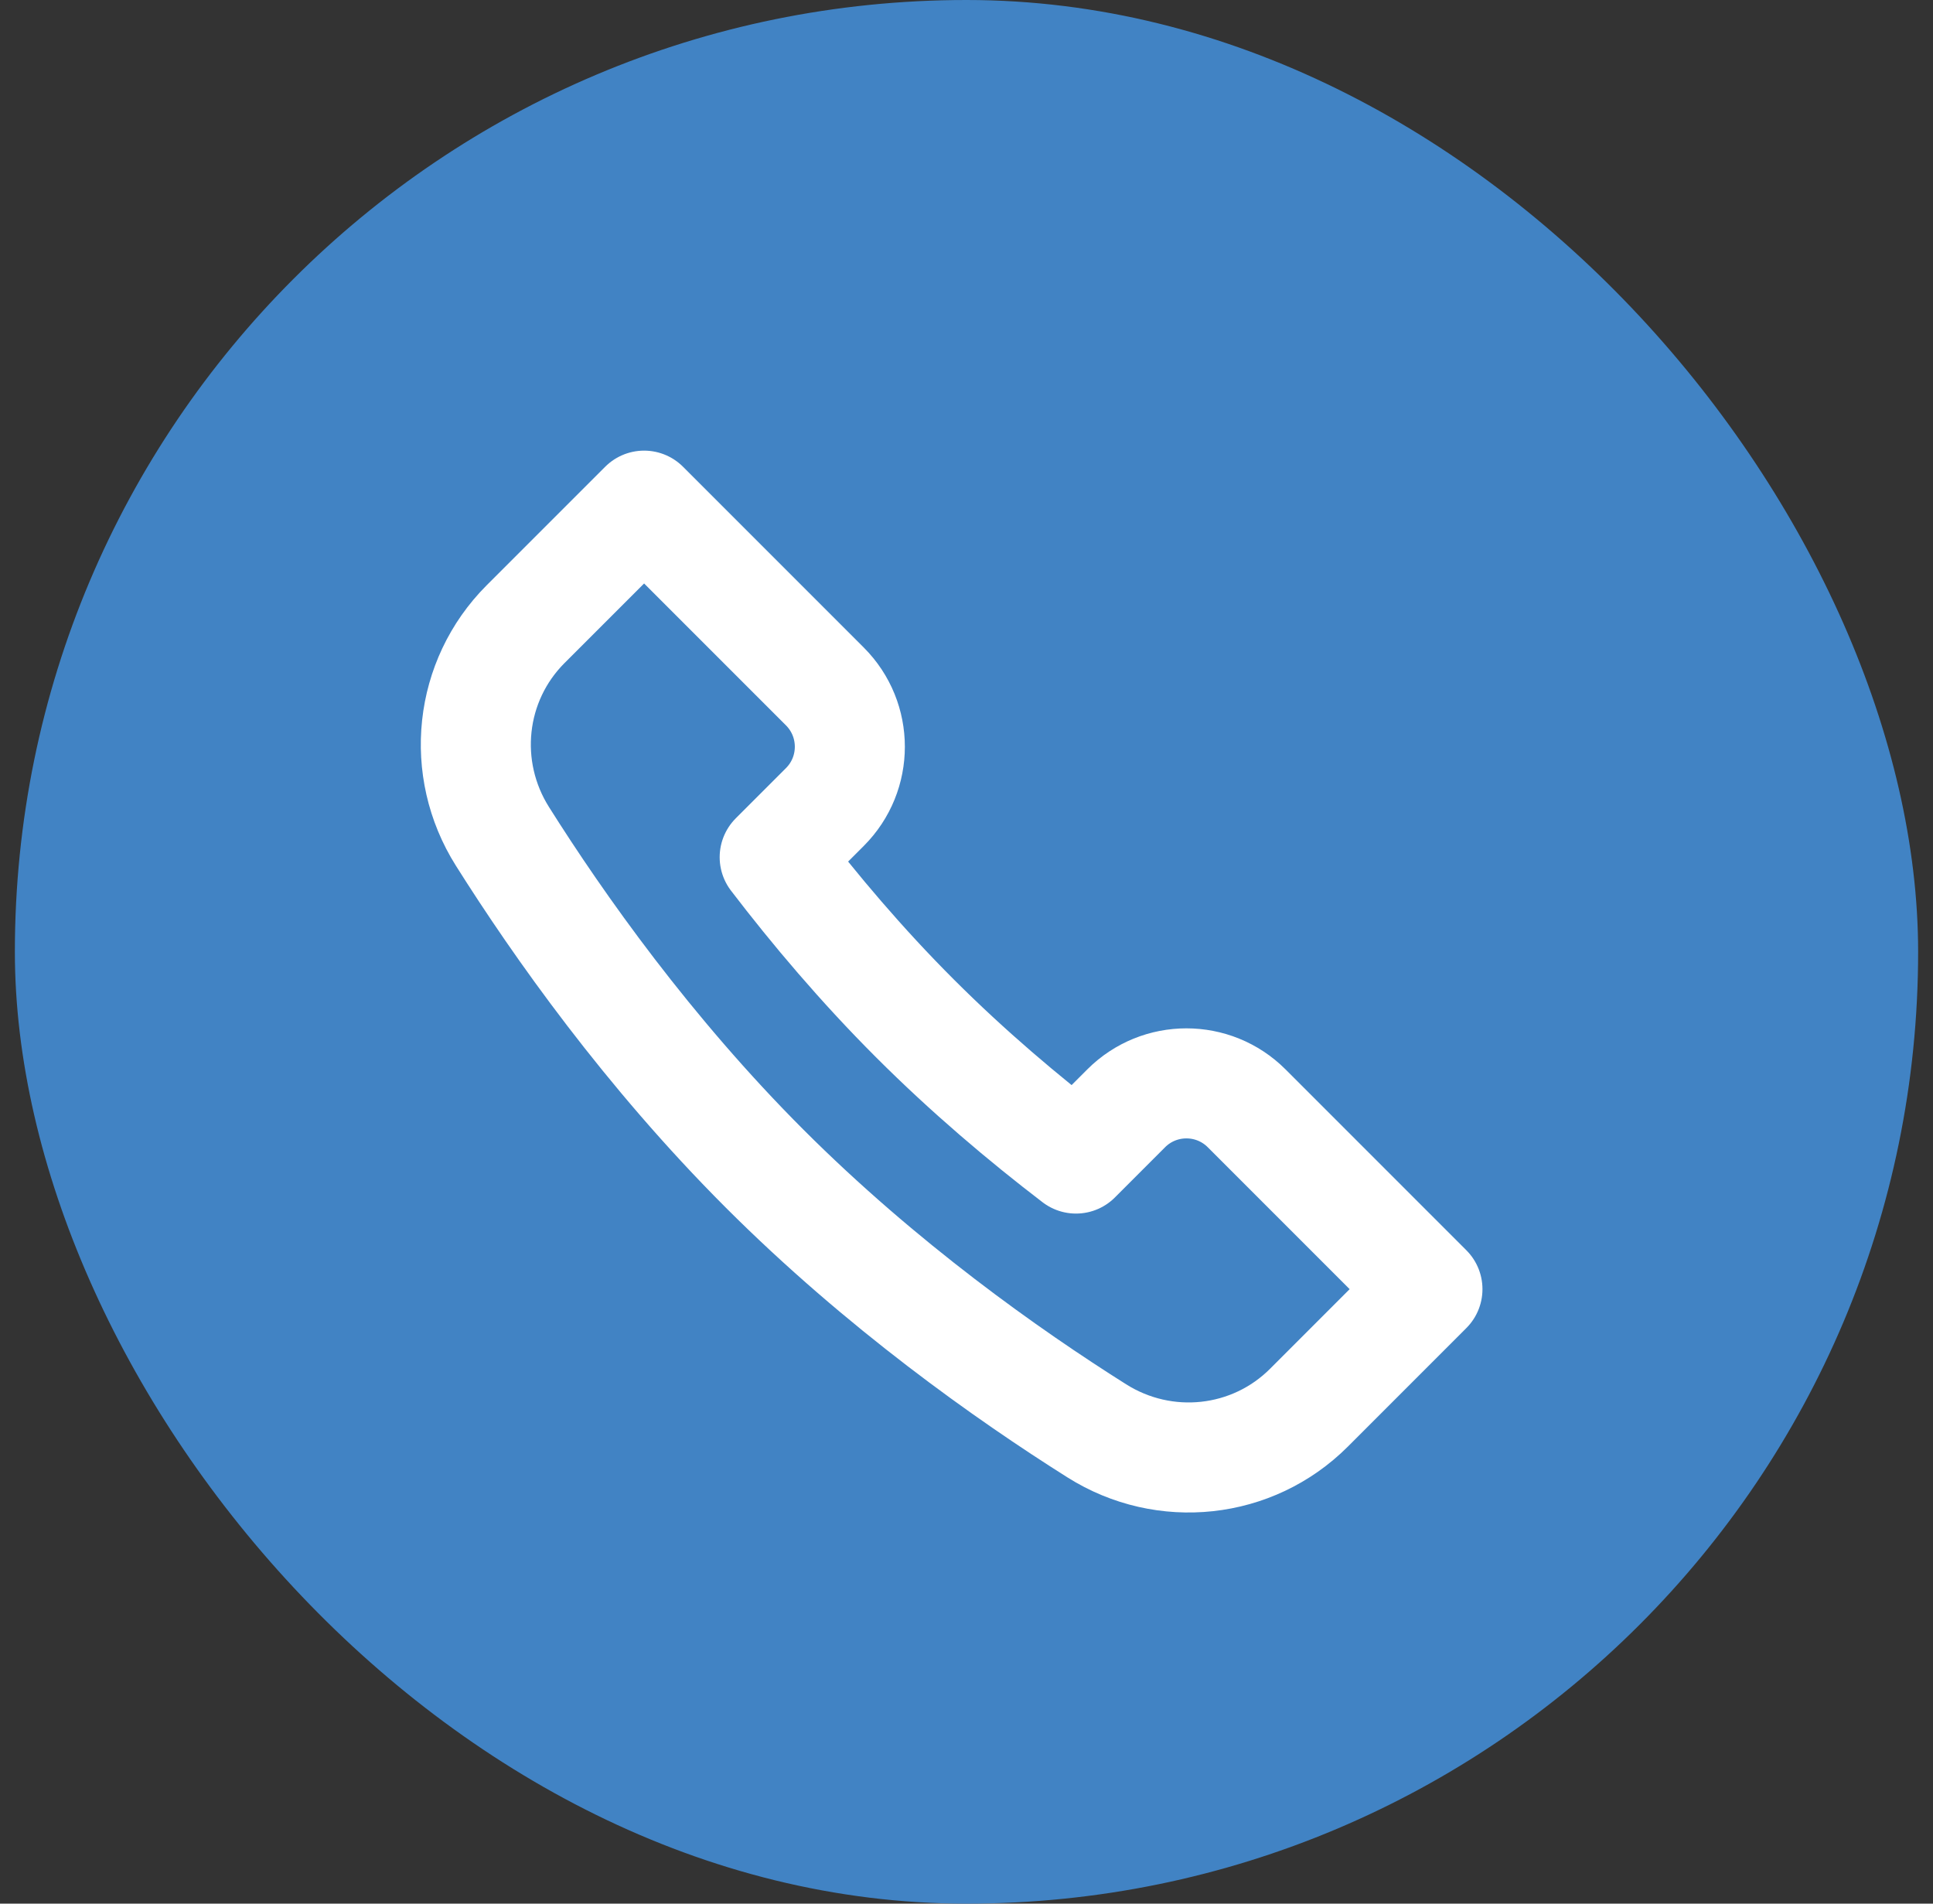 <svg width="65" height="64" viewBox="0 0 65 64" fill="none" xmlns="http://www.w3.org/2000/svg">
<rect x="0" y="0" width="65" height="64" fill="#333333" stroke="none"/>
<rect x="0.5" width="64" height="64" rx="32" fill="#4183C4"/>
<path d="M27.738 27.131L26.05 28.819C27.393 30.575 28.974 32.447 30.764 34.236C32.553 36.025 34.423 37.605 36.182 38.95L37.869 37.262C38.988 36.143 40.802 36.143 41.921 37.262L48 43.341L44.017 47.325C42.114 49.227 39.158 49.54 36.882 48.105C33.881 46.214 29.641 43.218 25.711 39.289C21.782 35.359 18.786 31.119 16.895 28.118C15.46 25.842 15.773 22.886 17.675 20.983L21.659 17L27.738 23.079C28.857 24.198 28.857 26.012 27.738 27.131Z" stroke="white" stroke-width="3.7" stroke-miterlimit="10" stroke-linecap="round" stroke-linejoin="round"/>
</svg>
